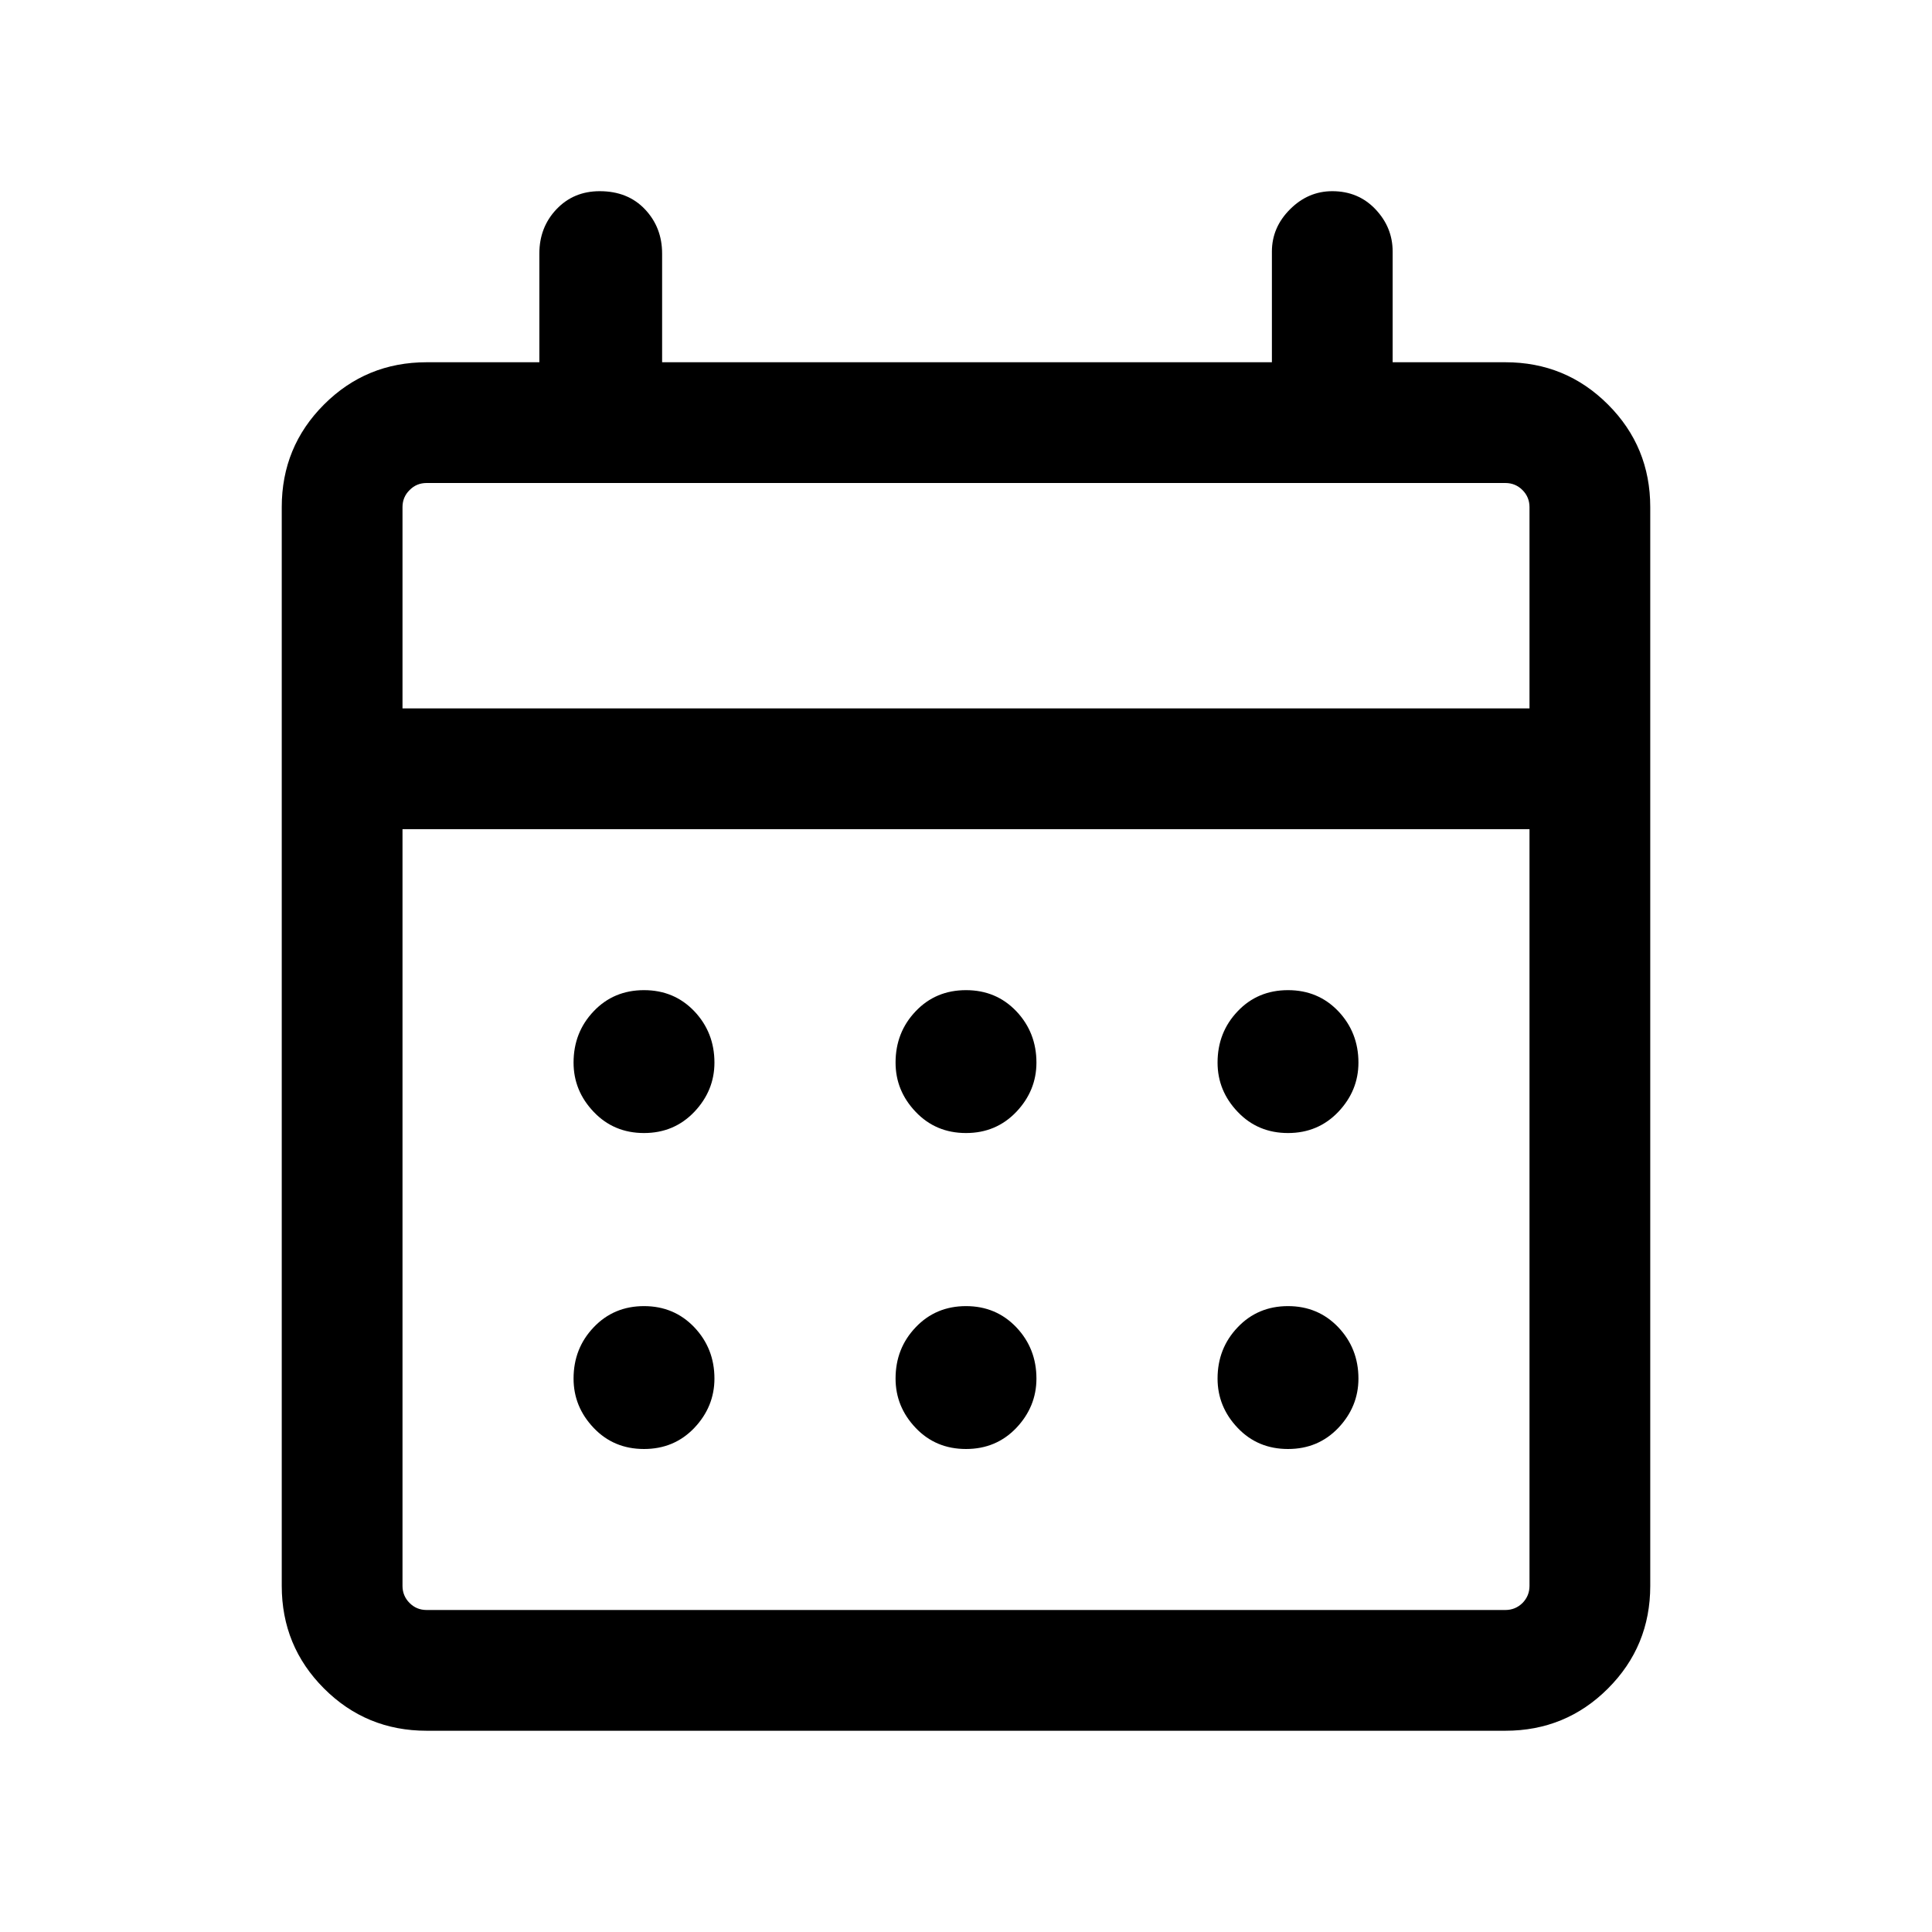 <svg width="24" height="24" viewBox="0 0 24 24" fill="none" xmlns="http://www.w3.org/2000/svg" focusable="false" aria-hidden="true">
<path d="M12 14.075C11.75 14.075 11.541 13.987 11.375 13.812C11.208 13.637 11.125 13.433 11.125 13.2C11.125 12.95 11.208 12.737 11.375 12.562C11.541 12.387 11.75 12.3 12 12.3C12.25 12.3 12.458 12.387 12.625 12.562C12.791 12.737 12.875 12.95 12.875 13.2C12.875 13.433 12.791 13.637 12.625 13.812C12.458 13.987 12.25 14.075 12 14.075ZM8 14.075C7.75 14.075 7.541 13.987 7.375 13.812C7.208 13.637 7.125 13.433 7.125 13.2C7.125 12.95 7.208 12.737 7.375 12.562C7.541 12.387 7.75 12.3 8 12.3C8.25 12.3 8.458 12.387 8.625 12.562C8.791 12.737 8.875 12.95 8.875 13.2C8.875 13.433 8.791 13.637 8.625 13.812C8.458 13.987 8.25 14.075 8 14.075ZM16 14.075C15.75 14.075 15.541 13.987 15.375 13.812C15.208 13.637 15.125 13.433 15.125 13.2C15.125 12.95 15.208 12.737 15.375 12.562C15.541 12.387 15.75 12.3 16 12.3C16.25 12.3 16.458 12.387 16.625 12.562C16.791 12.737 16.875 12.95 16.875 13.2C16.875 13.433 16.791 13.637 16.625 13.812C16.458 13.987 16.25 14.075 16 14.075ZM12 18C11.75 18 11.541 17.913 11.375 17.738C11.208 17.563 11.125 17.358 11.125 17.125C11.125 16.875 11.208 16.663 11.375 16.488C11.541 16.313 11.75 16.225 12 16.225C12.25 16.225 12.458 16.313 12.625 16.488C12.791 16.663 12.875 16.875 12.875 17.125C12.875 17.358 12.791 17.563 12.625 17.738C12.458 17.913 12.25 18 12 18ZM8 18C7.75 18 7.541 17.913 7.375 17.738C7.208 17.563 7.125 17.358 7.125 17.125C7.125 16.875 7.208 16.663 7.375 16.488C7.541 16.313 7.75 16.225 8 16.225C8.25 16.225 8.458 16.313 8.625 16.488C8.791 16.663 8.875 16.875 8.875 17.125C8.875 17.358 8.791 17.563 8.625 17.738C8.458 17.913 8.25 18 8 18ZM16 18C15.75 18 15.541 17.913 15.375 17.738C15.208 17.563 15.125 17.358 15.125 17.125C15.125 16.875 15.208 16.663 15.375 16.488C15.541 16.313 15.75 16.225 16 16.225C16.25 16.225 16.458 16.313 16.625 16.488C16.791 16.663 16.875 16.875 16.875 17.125C16.875 17.358 16.791 17.563 16.625 17.738C16.458 17.913 16.25 18 16 18ZM5.3 21.5C4.8 21.5 4.375 21.325 4.025 20.975C3.675 20.625 3.5 20.2 3.5 19.7V6.3C3.5 5.8 3.675 5.375 4.025 5.025C4.375 4.675 4.8 4.5 5.3 4.5H6.7V3.15C6.7 2.933 6.77 2.75 6.912 2.6C7.054 2.45 7.233 2.375 7.45 2.375C7.683 2.375 7.87 2.45 8.012 2.6C8.154 2.75 8.225 2.933 8.225 3.15V4.5H15.8V3.125C15.8 2.925 15.875 2.75 16.025 2.6C16.175 2.45 16.35 2.375 16.55 2.375C16.766 2.375 16.945 2.45 17.087 2.6C17.229 2.75 17.3 2.925 17.3 3.125V4.5H18.7C19.2 4.5 19.625 4.675 19.975 5.025C20.325 5.375 20.5 5.8 20.5 6.3V19.7C20.5 20.2 20.325 20.625 19.975 20.975C19.625 21.325 19.2 21.5 18.7 21.5H5.3ZM5.3 20H18.7C18.783 20 18.854 19.971 18.913 19.913C18.971 19.854 19 19.783 19 19.7V10.3H5V19.7C5 19.783 5.029 19.854 5.088 19.913C5.146 19.971 5.216 20 5.3 20ZM5 8.8H19V6.3C19 6.217 18.971 6.146 18.913 6.088C18.854 6.029 18.783 6 18.7 6H5.3C5.216 6 5.146 6.029 5.088 6.088C5.029 6.146 5 6.217 5 6.3V8.8Z" fill="currentColor"/>
</svg>
